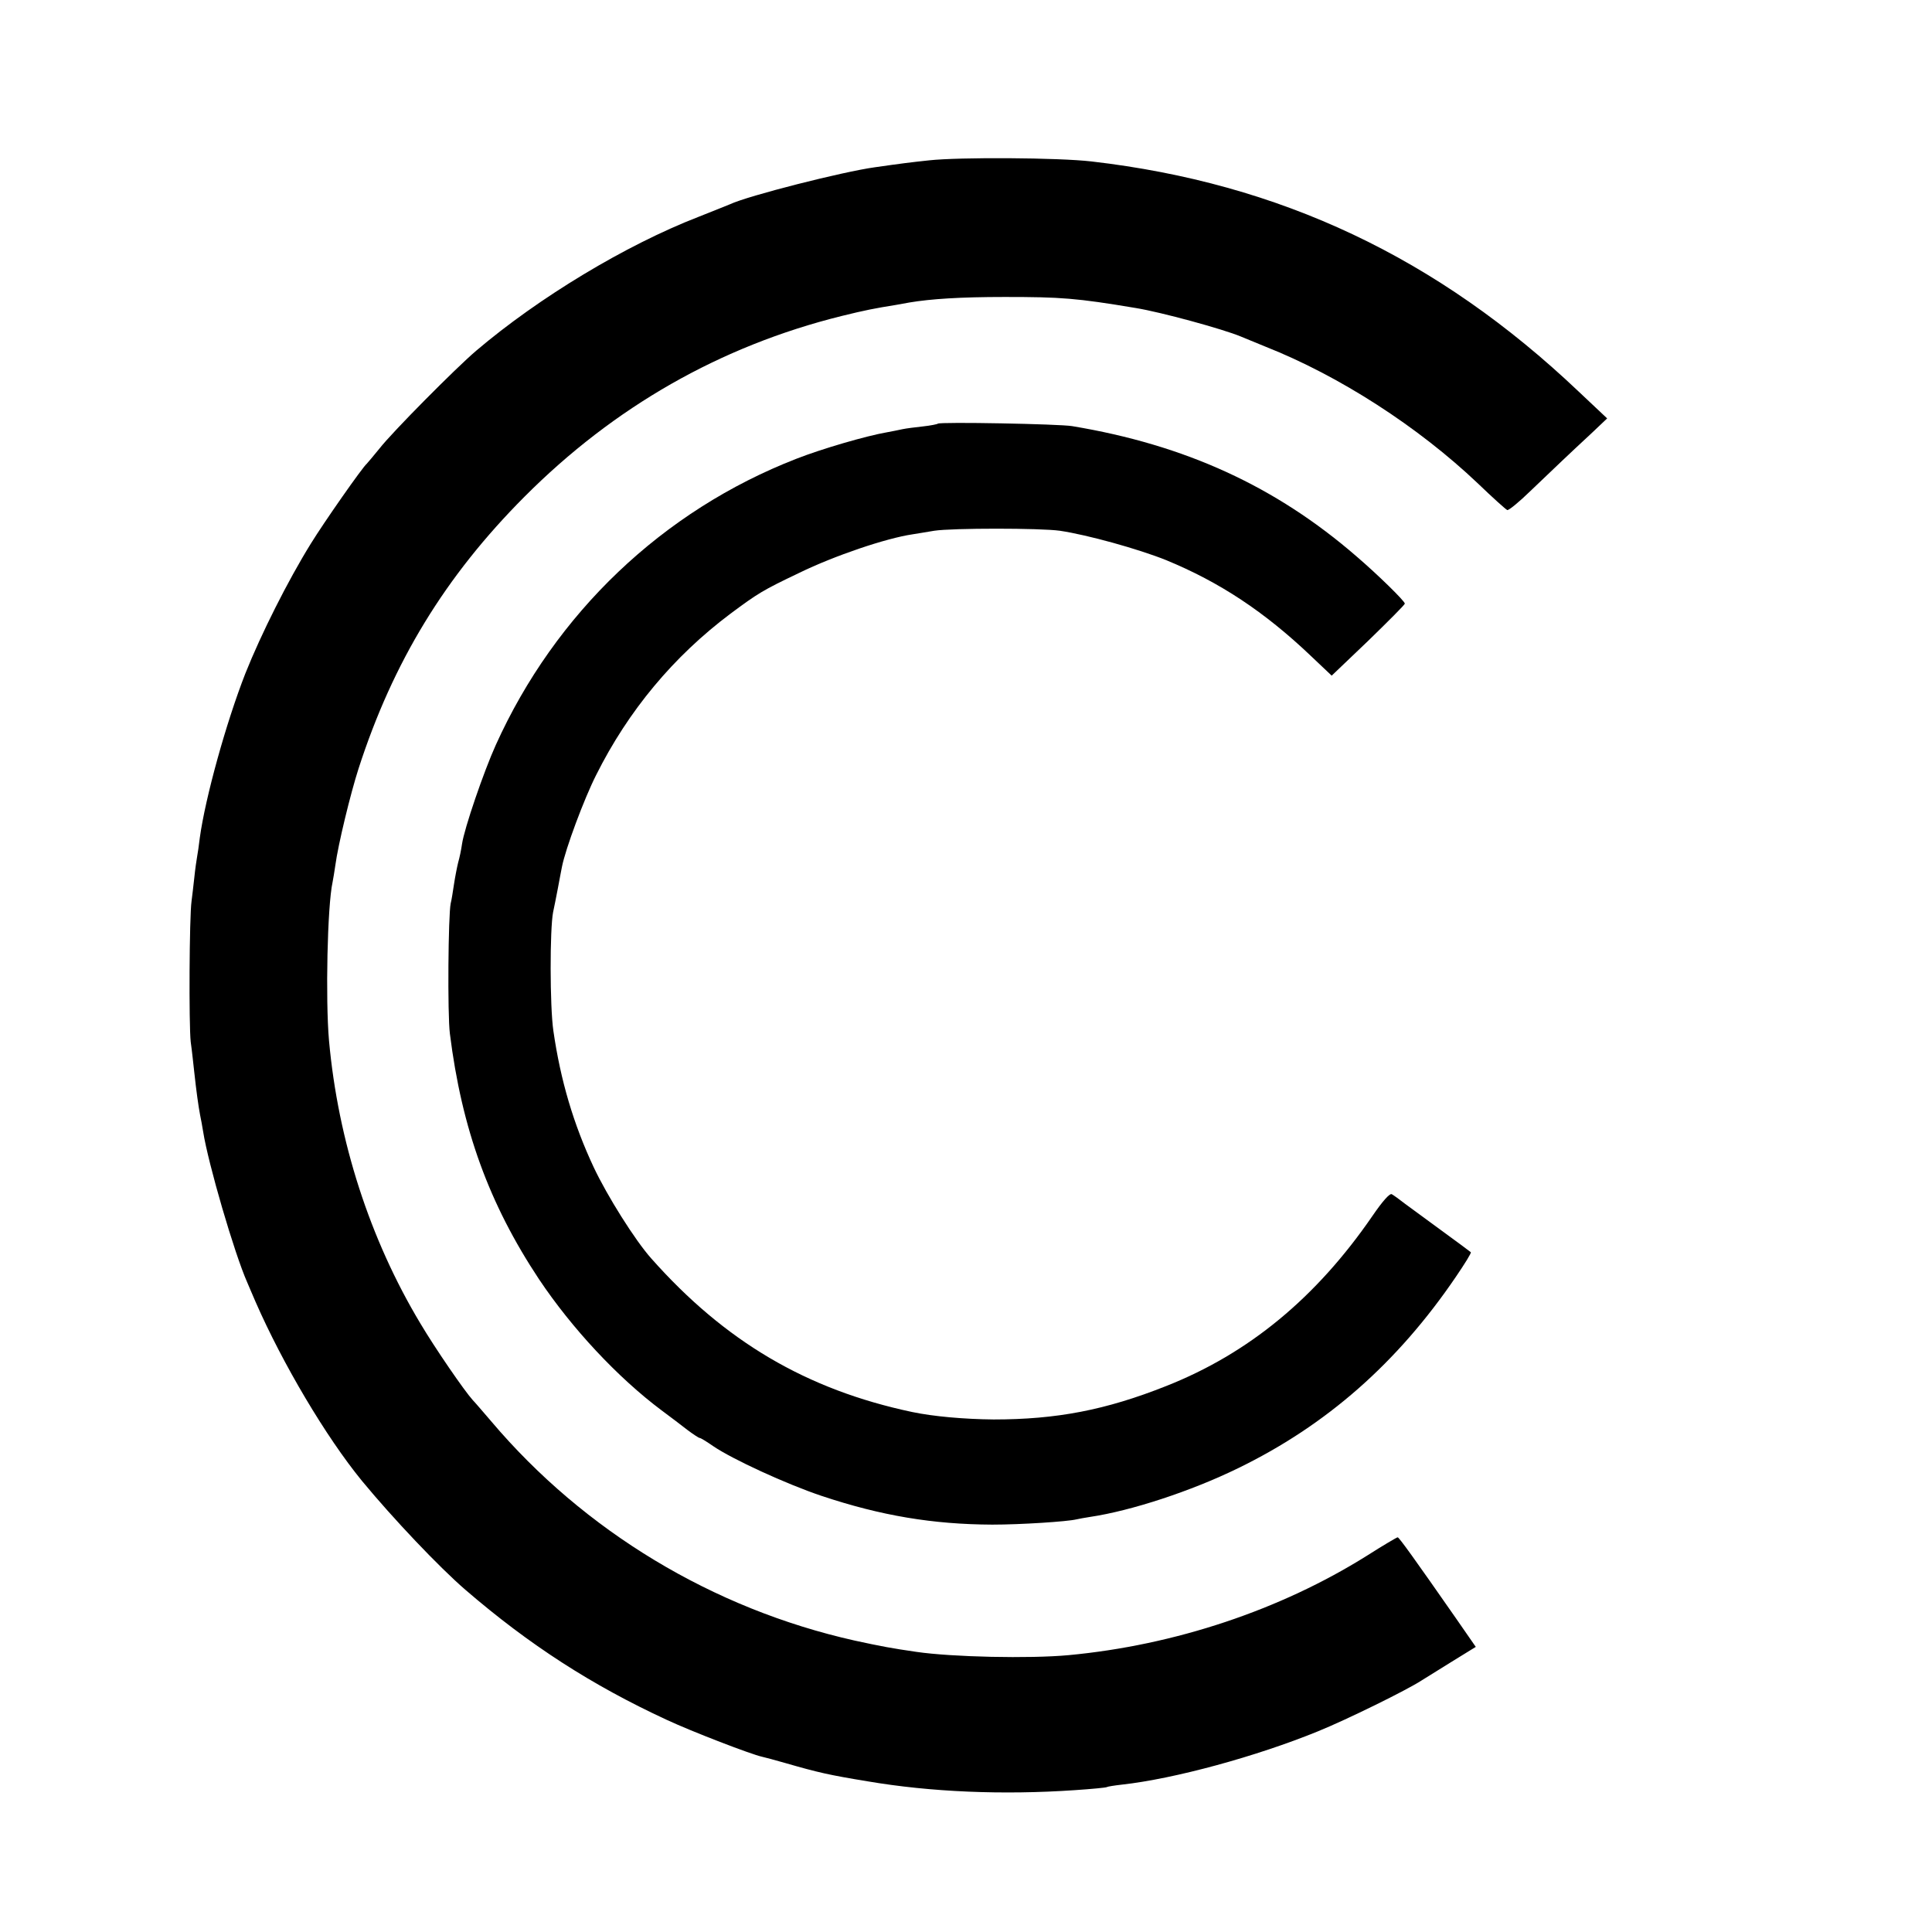 <?xml version="1.0" standalone="no"?>
<!DOCTYPE svg PUBLIC "-//W3C//DTD SVG 20010904//EN"
 "http://www.w3.org/TR/2001/REC-SVG-20010904/DTD/svg10.dtd">
<svg version="1.0" xmlns="http://www.w3.org/2000/svg"
 width="700pt" height="700pt" viewBox="0 0 700 700"
 preserveAspectRatio="xMidYMid meet">
<g transform="translate(0,700) scale(0.1,-0.1)"
fill="#000000" stroke="none">
<path d="M3366 6419 c-66 -7 -98 -11 -196 -25 -116 -16 -459 -103 -525 -134
-11 -5 -63 -25 -115 -46 -263 -102 -578 -292 -805 -485 -74 -63 -305 -296
-350 -354 -22 -27 -43 -52 -46 -55 -15 -12 -155 -212 -203 -290 -83 -134 -180
-327 -237 -470 -70 -179 -145 -450 -165 -595 -3 -27 -8 -59 -10 -70 -2 -11 -7
-45 -10 -75 -3 -30 -8 -68 -10 -85 -8 -56 -10 -447 -3 -510 5 -35 10 -85 13
-111 7 -65 15 -123 21 -154 3 -14 8 -41 11 -60 18 -115 113 -441 160 -547 8
-18 21 -50 30 -70 98 -224 255 -489 385 -648 113 -137 280 -313 375 -395 232
-200 459 -346 729 -471 92 -43 308 -126 346 -134 9 -2 47 -12 85 -23 118 -34
157 -43 297 -66 229 -39 491 -50 752 -32 60 4 112 9 115 11 3 2 28 6 55 9 190
21 487 102 710 193 106 43 323 150 375 184 14 9 64 40 111 69 l86 53 -70 101
c-154 221 -208 296 -213 296 -3 0 -54 -30 -112 -67 -313 -196 -695 -324 -1081
-360 -141 -13 -421 -7 -551 12 -90 13 -127 20 -224 41 -513 115 -979 396
-1316 794 -30 35 -60 70 -67 77 -30 33 -136 187 -190 278 -183 305 -298 661
-331 1025 -13 149 -6 488 13 574 2 11 7 39 10 61 10 75 55 260 84 350 125 387
314 697 601 985 325 326 710 546 1149 655 85 21 121 28 196 40 11 2 34 6 50 9
78 13 184 20 345 20 204 0 260 -4 475 -40 92 -15 315 -76 380 -103 11 -5 52
-21 90 -37 268 -106 553 -290 769 -495 54 -52 102 -95 107 -97 5 -2 43 29 85
70 89 85 138 132 219 207 l58 55 -104 98 c-511 485 -1081 754 -1764 833 -120
14 -479 16 -589 4z"/>
<path d="M3398 5465 c-2 -2 -26 -7 -54 -10 -27 -3 -60 -7 -74 -10 -14 -3 -38
-8 -55 -11 -76 -13 -237 -60 -329 -96 -484 -188 -874 -559 -1090 -1038 -43
-95 -114 -302 -122 -358 -3 -21 -9 -50 -14 -67 -4 -16 -11 -52 -15 -78 -4 -27
-9 -59 -12 -70 -9 -41 -12 -402 -3 -472 43 -345 142 -617 323 -890 119 -178
285 -356 444 -475 32 -24 75 -56 95 -72 20 -15 40 -28 43 -28 4 0 25 -13 48
-29 70 -48 266 -138 394 -181 216 -72 403 -103 618 -104 104 0 272 11 305 19
8 2 31 6 50 9 148 22 365 93 535 176 321 156 578 382 790 694 32 47 57 87 54
89 -2 2 -49 37 -104 77 -55 40 -116 85 -135 99 -19 15 -40 30 -47 34 -7 5 -33
-24 -70 -78 -204 -297 -449 -499 -748 -617 -219 -87 -397 -121 -625 -121 -107
1 -219 11 -295 27 -383 81 -679 256 -945 556 -59 66 -160 227 -209 331 -73
156 -120 314 -146 494 -13 89 -13 369 -1 430 4 17 11 55 17 85 6 30 12 66 15
79 13 66 80 246 124 333 117 234 281 430 486 584 101 75 117 85 249 148 129
63 316 126 411 140 16 3 52 8 79 13 65 10 384 10 455 0 101 -15 284 -66 384
-106 195 -80 358 -188 526 -348 l75 -71 133 127 c72 70 132 130 132 134 0 9
-98 105 -175 171 -293 254 -621 404 -1030 472 -46 8 -480 16 -487 9z"/>
</g>
</svg>
